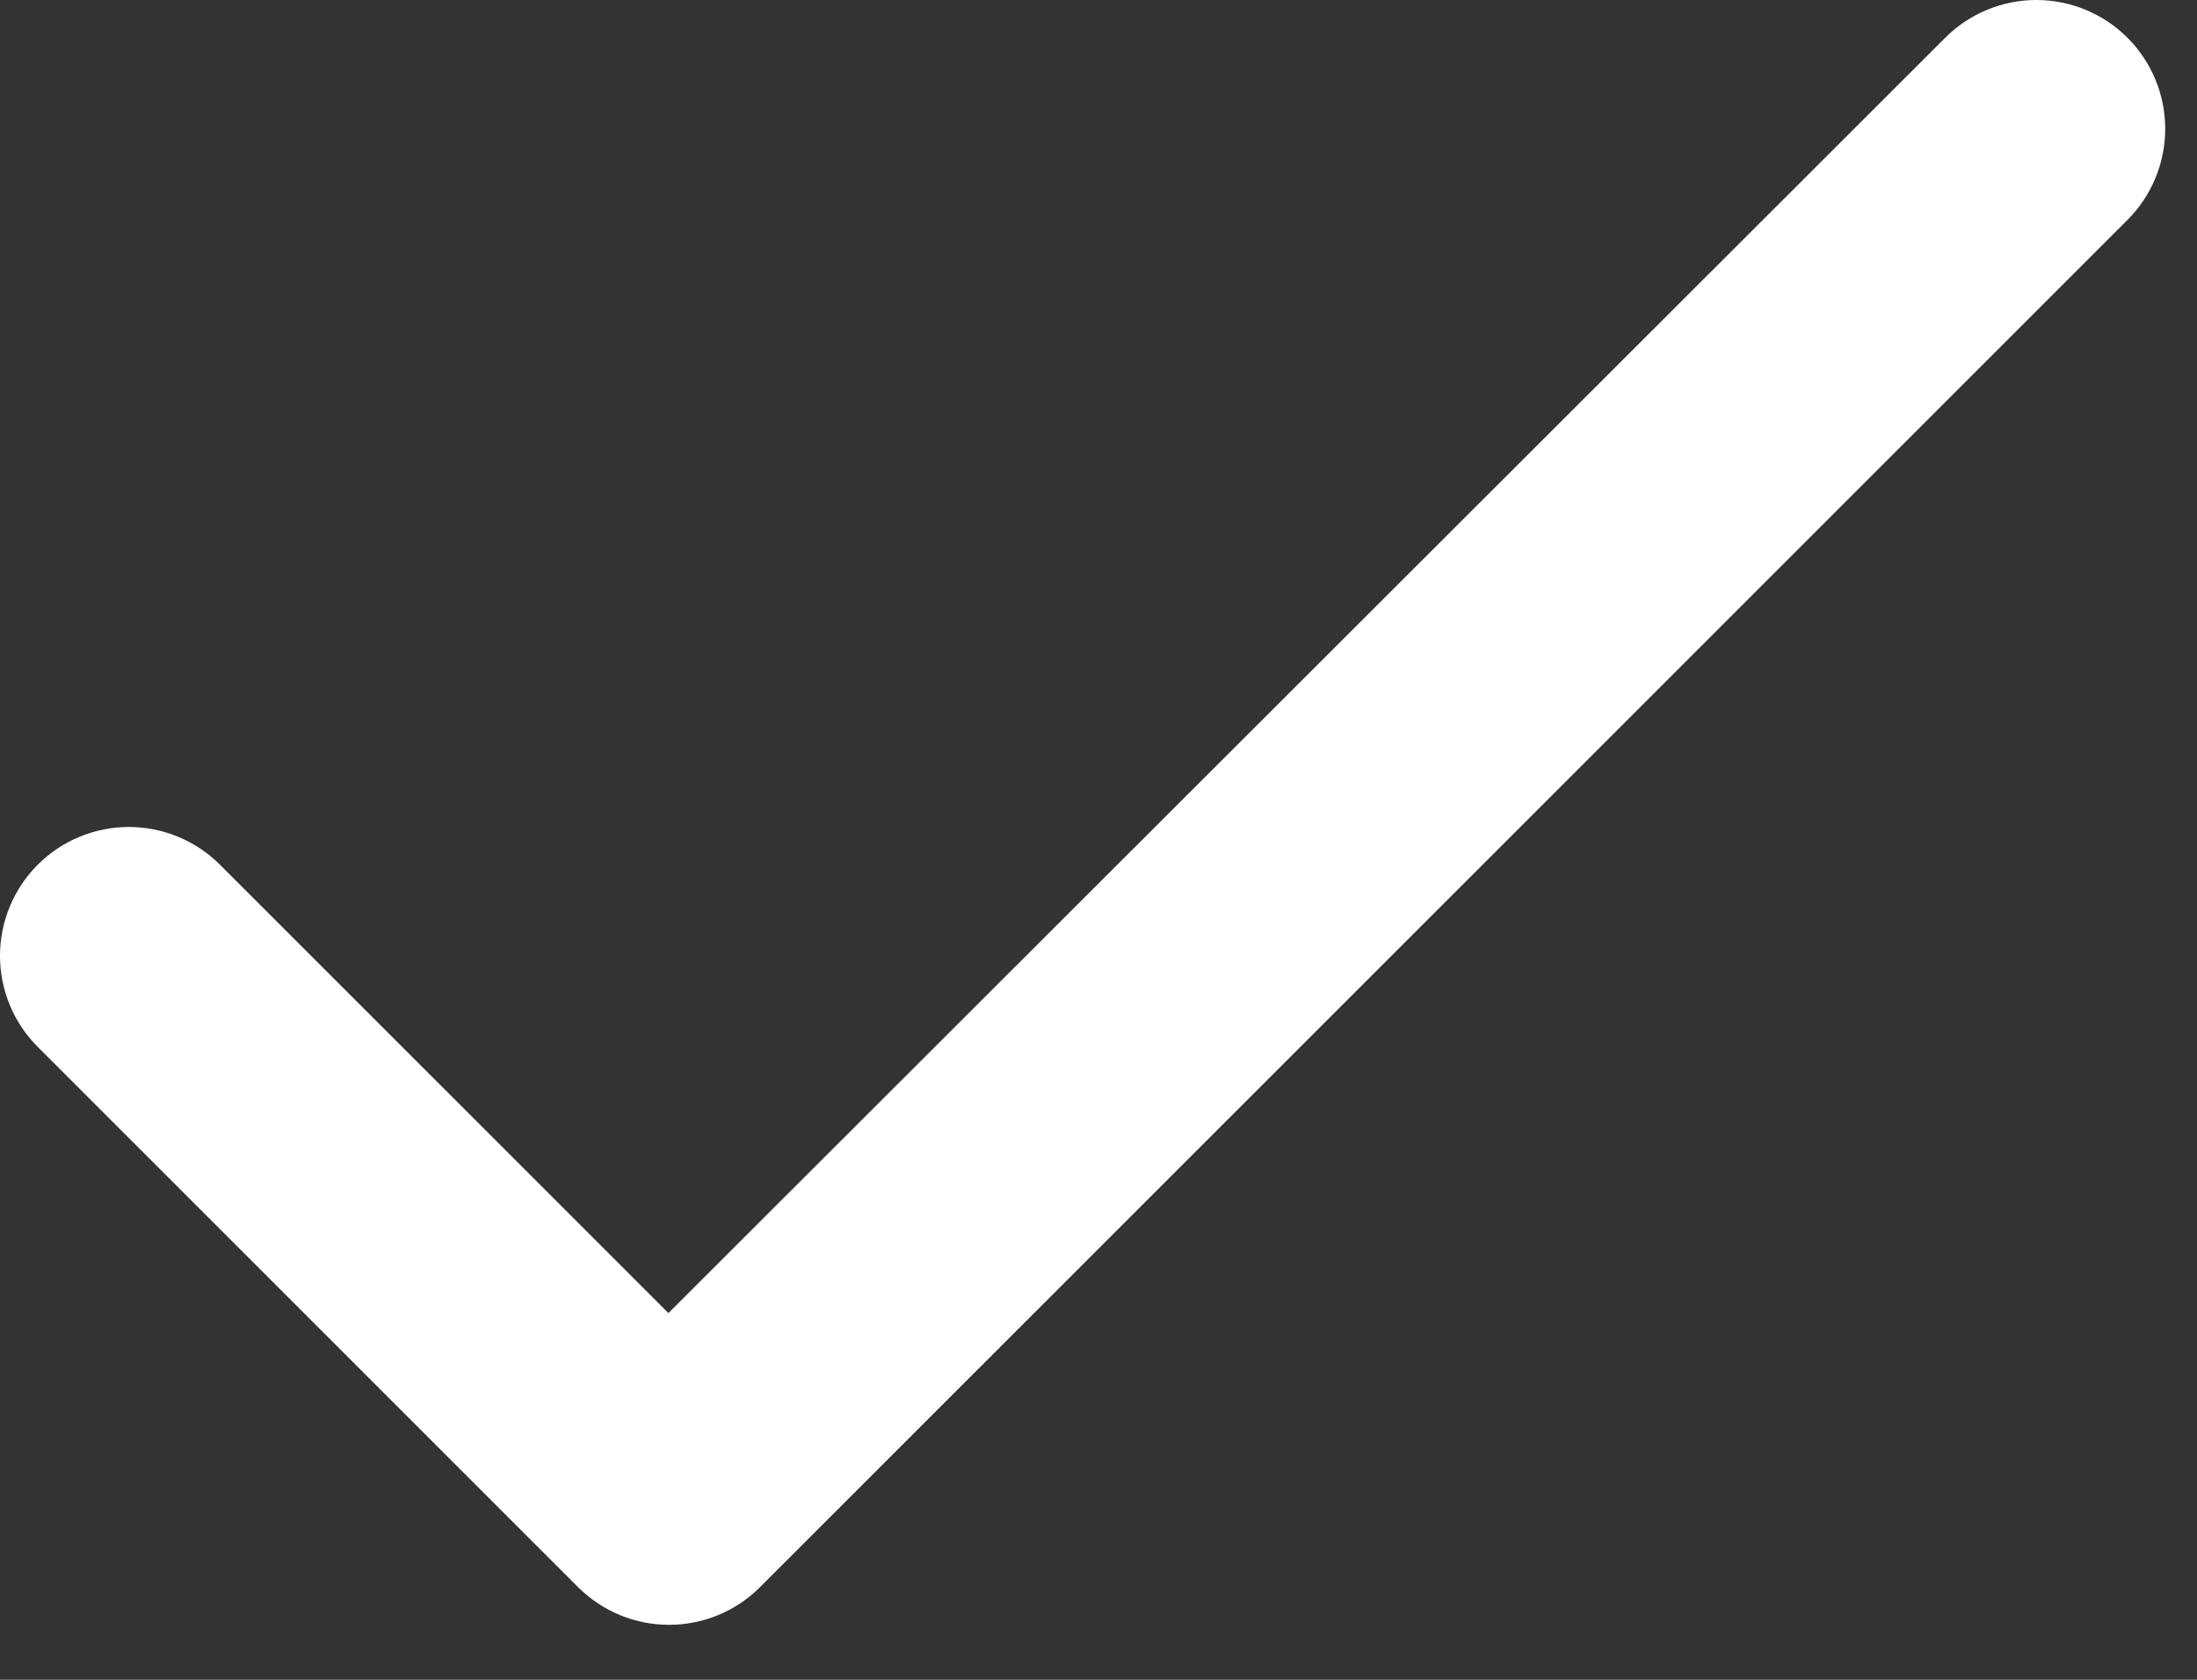<svg width="17" height="13" viewBox="0 0 17 13" fill="none" xmlns="http://www.w3.org/2000/svg">
<rect x="0" y="0" width="17" height="13" fill="#333333" stroke="none"/>
<path id="Vector" d="M5.172 10.162L1.702 6.692C1.515 6.505 1.261 6.4 0.997 6.4C0.733 6.4 0.479 6.505 0.292 6.692C0.105 6.879 0 7.133 0 7.397C0 7.528 0.026 7.658 0.076 7.779C0.126 7.9 0.199 8.009 0.292 8.102L4.472 12.282C4.862 12.672 5.492 12.672 5.882 12.282L16.462 1.702C16.649 1.515 16.754 1.261 16.754 0.997C16.754 0.733 16.649 0.479 16.462 0.292C16.275 0.105 16.021 0 15.757 0C15.493 0 15.239 0.105 15.052 0.292L5.172 10.162Z" fill="white"/>
</svg>
